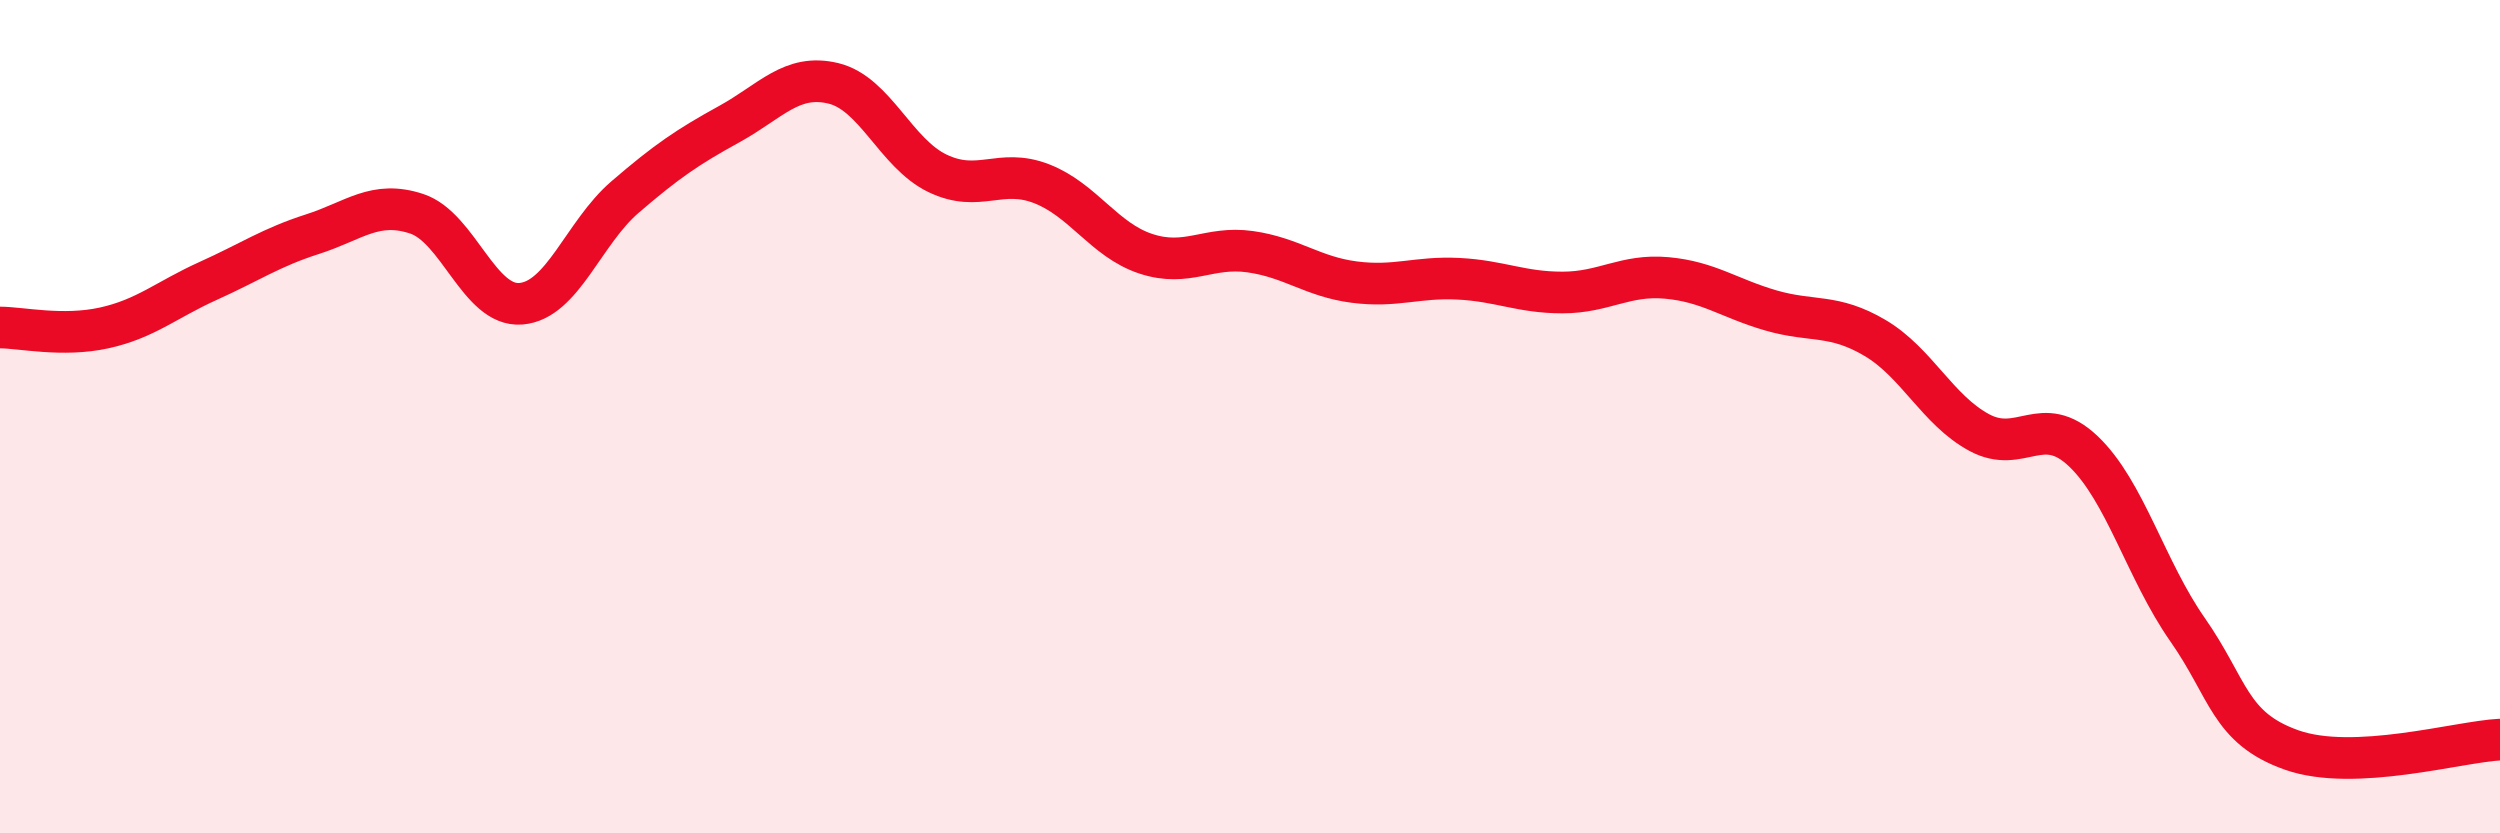 
    <svg width="60" height="20" viewBox="0 0 60 20" xmlns="http://www.w3.org/2000/svg">
      <path
        d="M 0,7.86 C 0.5,7.86 1.5,8.09 2.5,7.87 C 3.5,7.65 4,7.19 5,6.74 C 6,6.29 6.5,5.94 7.5,5.62 C 8.5,5.3 9,4.8 10,5.13 C 11,5.46 11.5,7.37 12.5,7.29 C 13.5,7.21 14,5.59 15,4.73 C 16,3.87 16.5,3.53 17.5,2.98 C 18.5,2.43 19,1.76 20,2 C 21,2.24 21.5,3.68 22.5,4.16 C 23.5,4.64 24,4.02 25,4.41 C 26,4.8 26.5,5.76 27.5,6.09 C 28.5,6.42 29,5.9 30,6.04 C 31,6.18 31.5,6.64 32.5,6.77 C 33.5,6.9 34,6.64 35,6.69 C 36,6.74 36.5,7.02 37.5,7.02 C 38.5,7.02 39,6.58 40,6.67 C 41,6.76 41.5,7.16 42.5,7.45 C 43.5,7.74 44,7.52 45,8.11 C 46,8.7 46.5,9.84 47.5,10.38 C 48.5,10.92 49,9.88 50,10.83 C 51,11.78 51.5,13.68 52.5,15.11 C 53.5,16.54 53.5,17.47 55,18 C 56.5,18.53 59,17.8 60,17.75L60 20L0 20Z"
        fill="#EB0A25"
        opacity="0.1"
        stroke-linecap="round"
        stroke-linejoin="round"
      />
      <path
        d="M 0,7.86 C 0.5,7.86 1.5,8.09 2.5,7.87 C 3.5,7.65 4,7.19 5,6.74 C 6,6.29 6.5,5.94 7.5,5.62 C 8.5,5.3 9,4.8 10,5.13 C 11,5.46 11.5,7.37 12.5,7.29 C 13.5,7.21 14,5.59 15,4.73 C 16,3.87 16.5,3.53 17.5,2.98 C 18.5,2.43 19,1.76 20,2 C 21,2.24 21.5,3.68 22.5,4.16 C 23.5,4.64 24,4.02 25,4.41 C 26,4.8 26.5,5.76 27.5,6.09 C 28.5,6.42 29,5.9 30,6.04 C 31,6.18 31.5,6.64 32.5,6.77 C 33.5,6.9 34,6.64 35,6.69 C 36,6.74 36.5,7.02 37.5,7.02 C 38.5,7.02 39,6.58 40,6.67 C 41,6.76 41.5,7.16 42.5,7.45 C 43.5,7.74 44,7.52 45,8.11 C 46,8.7 46.5,9.84 47.5,10.38 C 48.5,10.92 49,9.88 50,10.83 C 51,11.78 51.5,13.68 52.5,15.11 C 53.5,16.54 53.5,17.47 55,18 C 56.5,18.53 59,17.8 60,17.75"
        stroke="#EB0A25"
        stroke-width="1"
        fill="none"
        stroke-linecap="round"
        stroke-linejoin="round"
      />
    </svg>
  